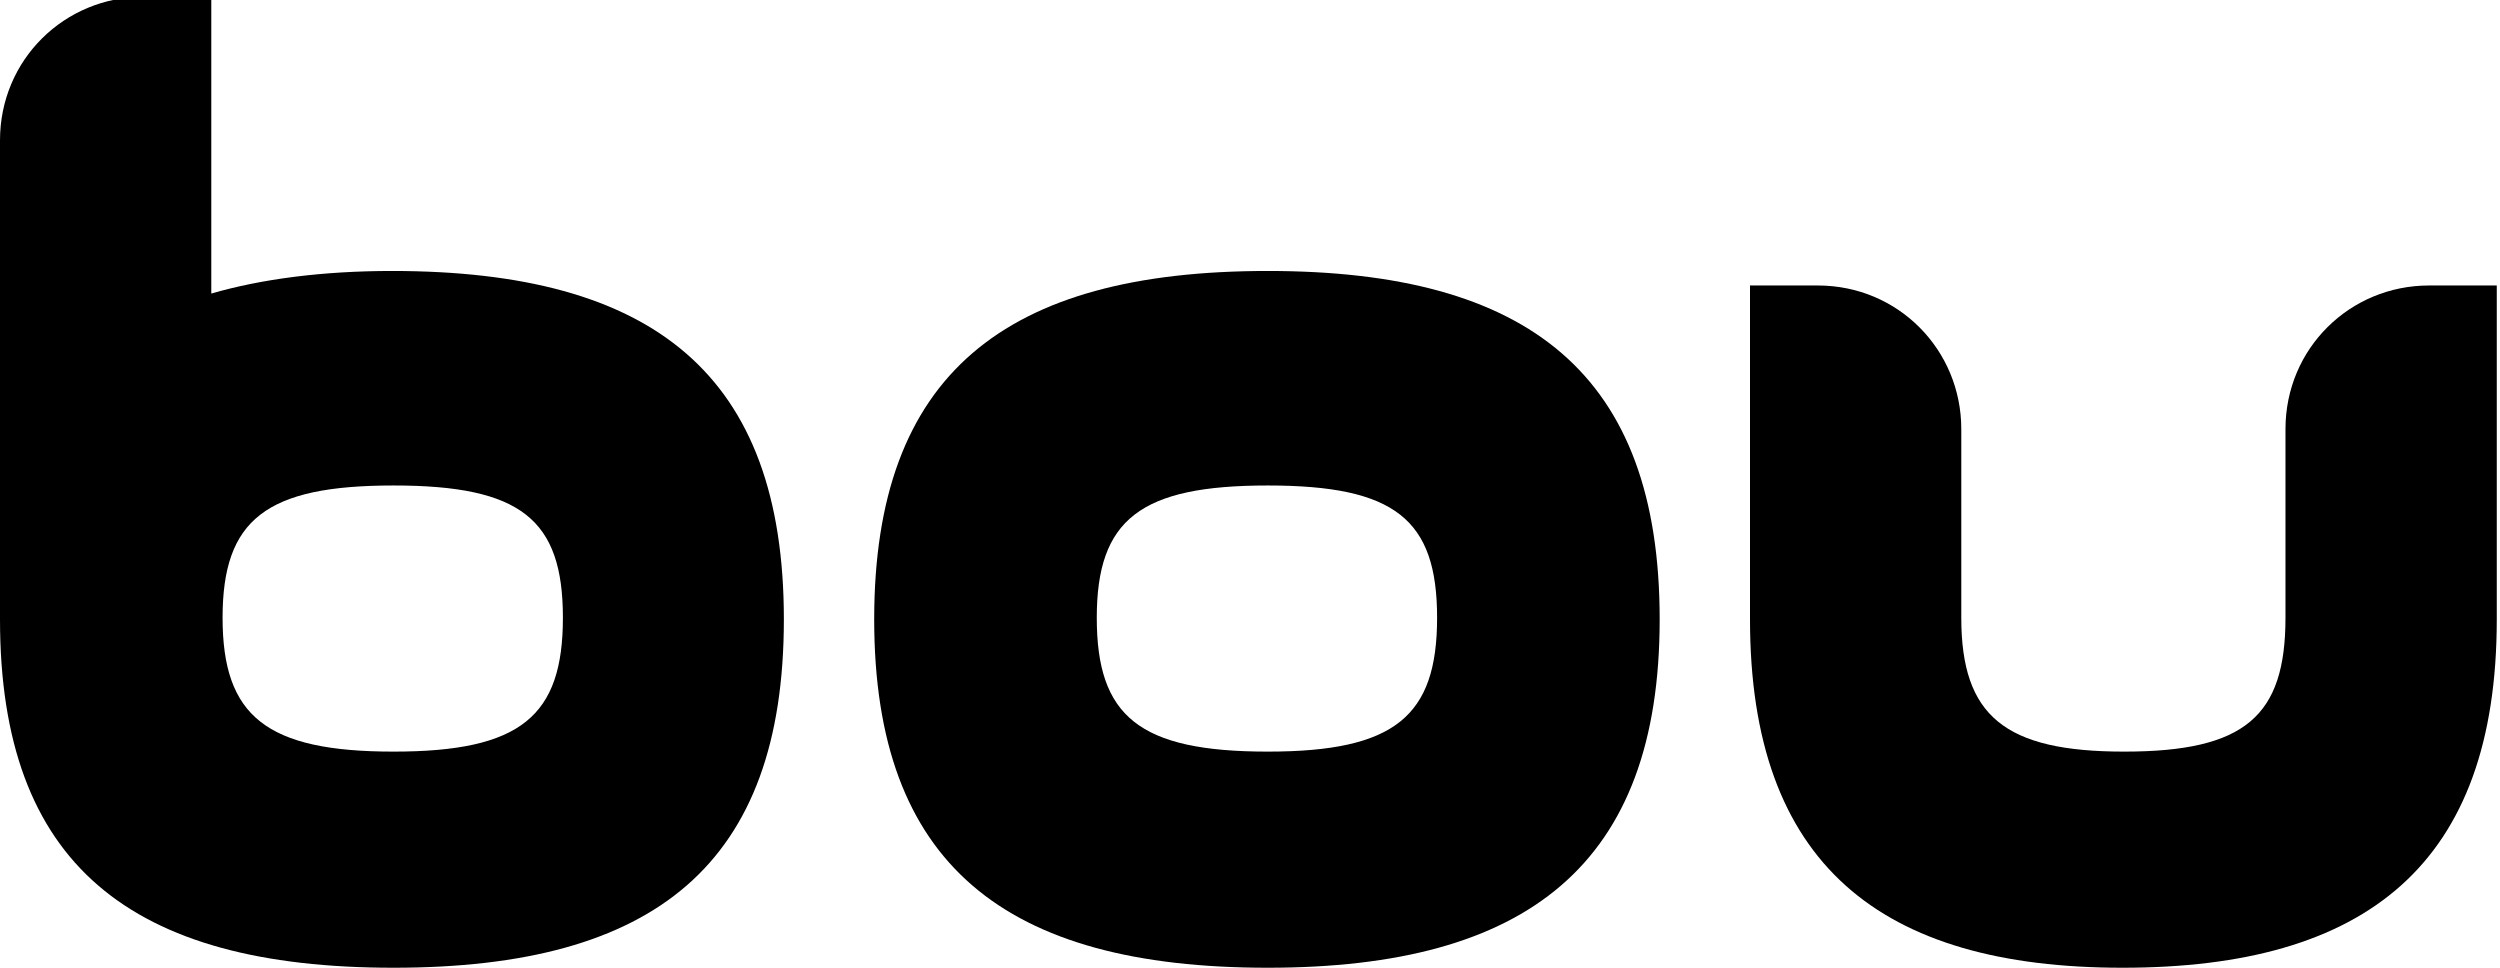 <?xml version="1.0" encoding="utf-8"?>
<!-- Generator: Adobe Illustrator 22.1.0, SVG Export Plug-In . SVG Version: 6.00 Build 0)  -->
<svg version="1.1" id="Capa_1" xmlns="http://www.w3.org/2000/svg" xmlns:xlink="http://www.w3.org/1999/xlink" x="0px" y="0px"
	 viewBox="0 0 155 60" style="enable-background:new 0 0 155 60;" xml:space="preserve">
<g>
	<path d="M0,38.4V8.7c0-5,4-8.9,8.9-8.9h4.2v18.4c3.1-0.9,6.9-1.4,11.2-1.4c16.2,0,24.3,6.4,24.3,21.6S40.6,60,24.4,60
		C8.1,60,0,53.6,0,38.4z M24.4,46.6c7.9,0,10.5-2.2,10.5-8.3s-2.6-8.2-10.5-8.2s-10.6,2.1-10.6,8.2S16.5,46.6,24.4,46.6z"/>
	<path d="M54.2,38.4c0-15.2,8.1-21.6,24.4-21.6c16.2,0,24.3,6.4,24.3,21.6S94.7,60,78.6,60C62.3,60,54.2,53.6,54.2,38.4z M78.6,46.6
		c7.9,0,10.5-2.2,10.5-8.3s-2.6-8.2-10.5-8.2S68,32.2,68,38.3S70.6,46.6,78.6,46.6z"/>
	<path d="M108.5,38.4V17.7h4.2c5,0,8.9,4,8.9,8.9v11.7c0,6.1,2.7,8.3,10.1,8.3c7.5,0,10-2.2,10-8.3V26.6c0-5,4-8.9,8.9-8.9h4.2v20.7
		c0,15.2-8.1,21.6-23.2,21.6C116.6,60,108.5,53.6,108.5,38.4z"/>
</g>
</svg>
